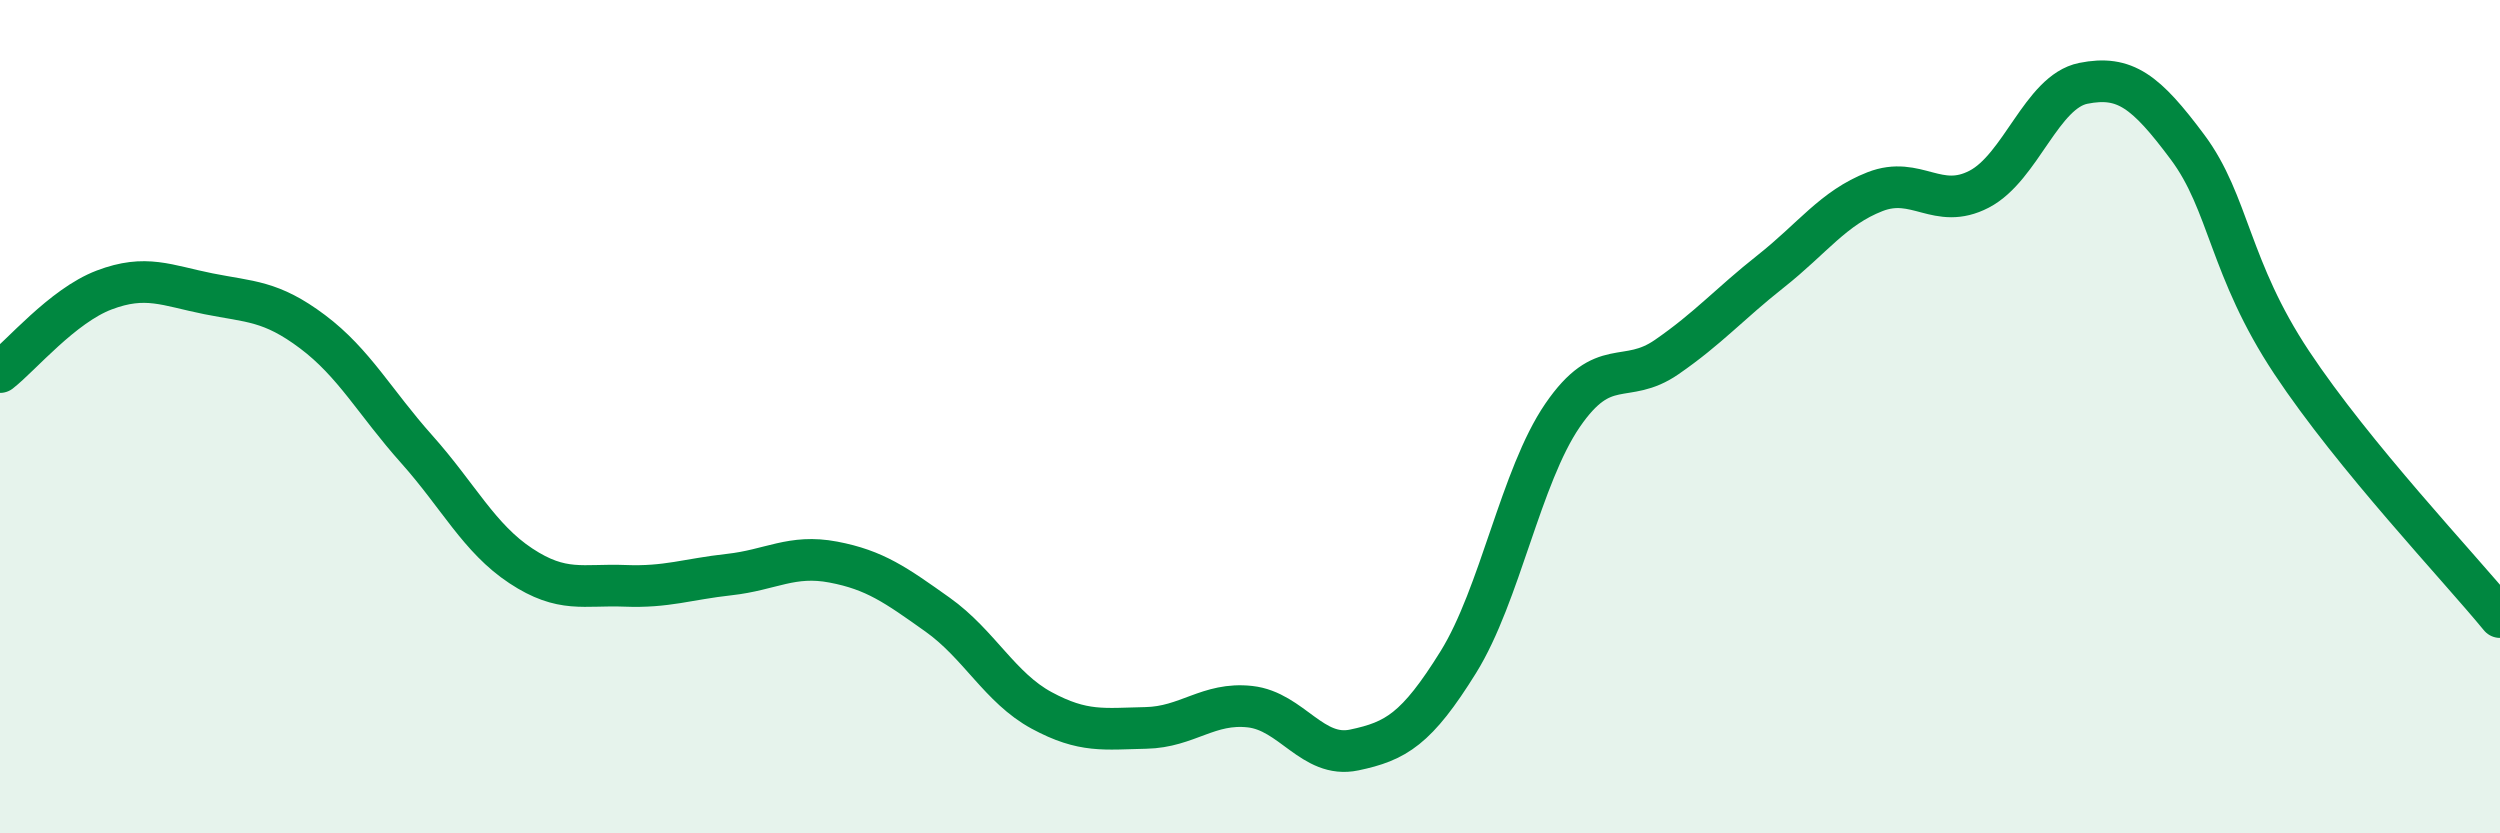 
    <svg width="60" height="20" viewBox="0 0 60 20" xmlns="http://www.w3.org/2000/svg">
      <path
        d="M 0,8.93 C 0.5,8.54 1.5,7.34 2.5,6.96 C 3.5,6.58 4,6.85 5,7.05 C 6,7.25 6.5,7.21 7.5,7.96 C 8.5,8.71 9,9.66 10,10.78 C 11,11.9 11.5,12.92 12.5,13.58 C 13.5,14.24 14,14.02 15,14.06 C 16,14.1 16.5,13.9 17.5,13.79 C 18.5,13.68 19,13.3 20,13.49 C 21,13.68 21.5,14.04 22.5,14.75 C 23.5,15.46 24,16.51 25,17.05 C 26,17.59 26.5,17.49 27.5,17.47 C 28.5,17.45 29,16.85 30,16.96 C 31,17.07 31.5,18.21 32.5,18 C 33.5,17.79 34,17.5 35,15.89 C 36,14.28 36.5,11.43 37.5,9.97 C 38.5,8.51 39,9.26 40,8.57 C 41,7.88 41.5,7.3 42.5,6.51 C 43.5,5.72 44,4.99 45,4.6 C 46,4.21 46.5,5.06 47.5,4.54 C 48.5,4.02 49,2.2 50,2 C 51,1.8 51.5,2.19 52.5,3.53 C 53.5,4.87 53.5,6.44 55,8.7 C 56.5,10.96 59,13.59 60,14.81L60 20L0 20Z"
        fill="#008740"
        opacity="0.1"
        stroke-linecap="round"
        stroke-linejoin="round"
      />
      <path
        d="M 0,8.93 C 0.5,8.54 1.5,7.34 2.5,6.96 C 3.5,6.58 4,6.85 5,7.05 C 6,7.25 6.5,7.21 7.5,7.96 C 8.5,8.71 9,9.66 10,10.78 C 11,11.9 11.5,12.92 12.5,13.58 C 13.5,14.24 14,14.02 15,14.06 C 16,14.1 16.5,13.9 17.5,13.79 C 18.5,13.68 19,13.3 20,13.49 C 21,13.68 21.5,14.04 22.5,14.75 C 23.5,15.46 24,16.51 25,17.05 C 26,17.59 26.5,17.49 27.5,17.47 C 28.5,17.45 29,16.85 30,16.96 C 31,17.07 31.5,18.21 32.5,18 C 33.5,17.79 34,17.5 35,15.89 C 36,14.28 36.5,11.43 37.5,9.97 C 38.5,8.51 39,9.26 40,8.57 C 41,7.88 41.5,7.3 42.5,6.51 C 43.5,5.72 44,4.99 45,4.6 C 46,4.21 46.5,5.06 47.5,4.54 C 48.5,4.02 49,2.2 50,2 C 51,1.8 51.5,2.19 52.5,3.53 C 53.5,4.87 53.5,6.44 55,8.7 C 56.5,10.96 59,13.59 60,14.81"
        stroke="#008740"
        stroke-width="1"
        fill="none"
        stroke-linecap="round"
        stroke-linejoin="round"
      />
    </svg>
  